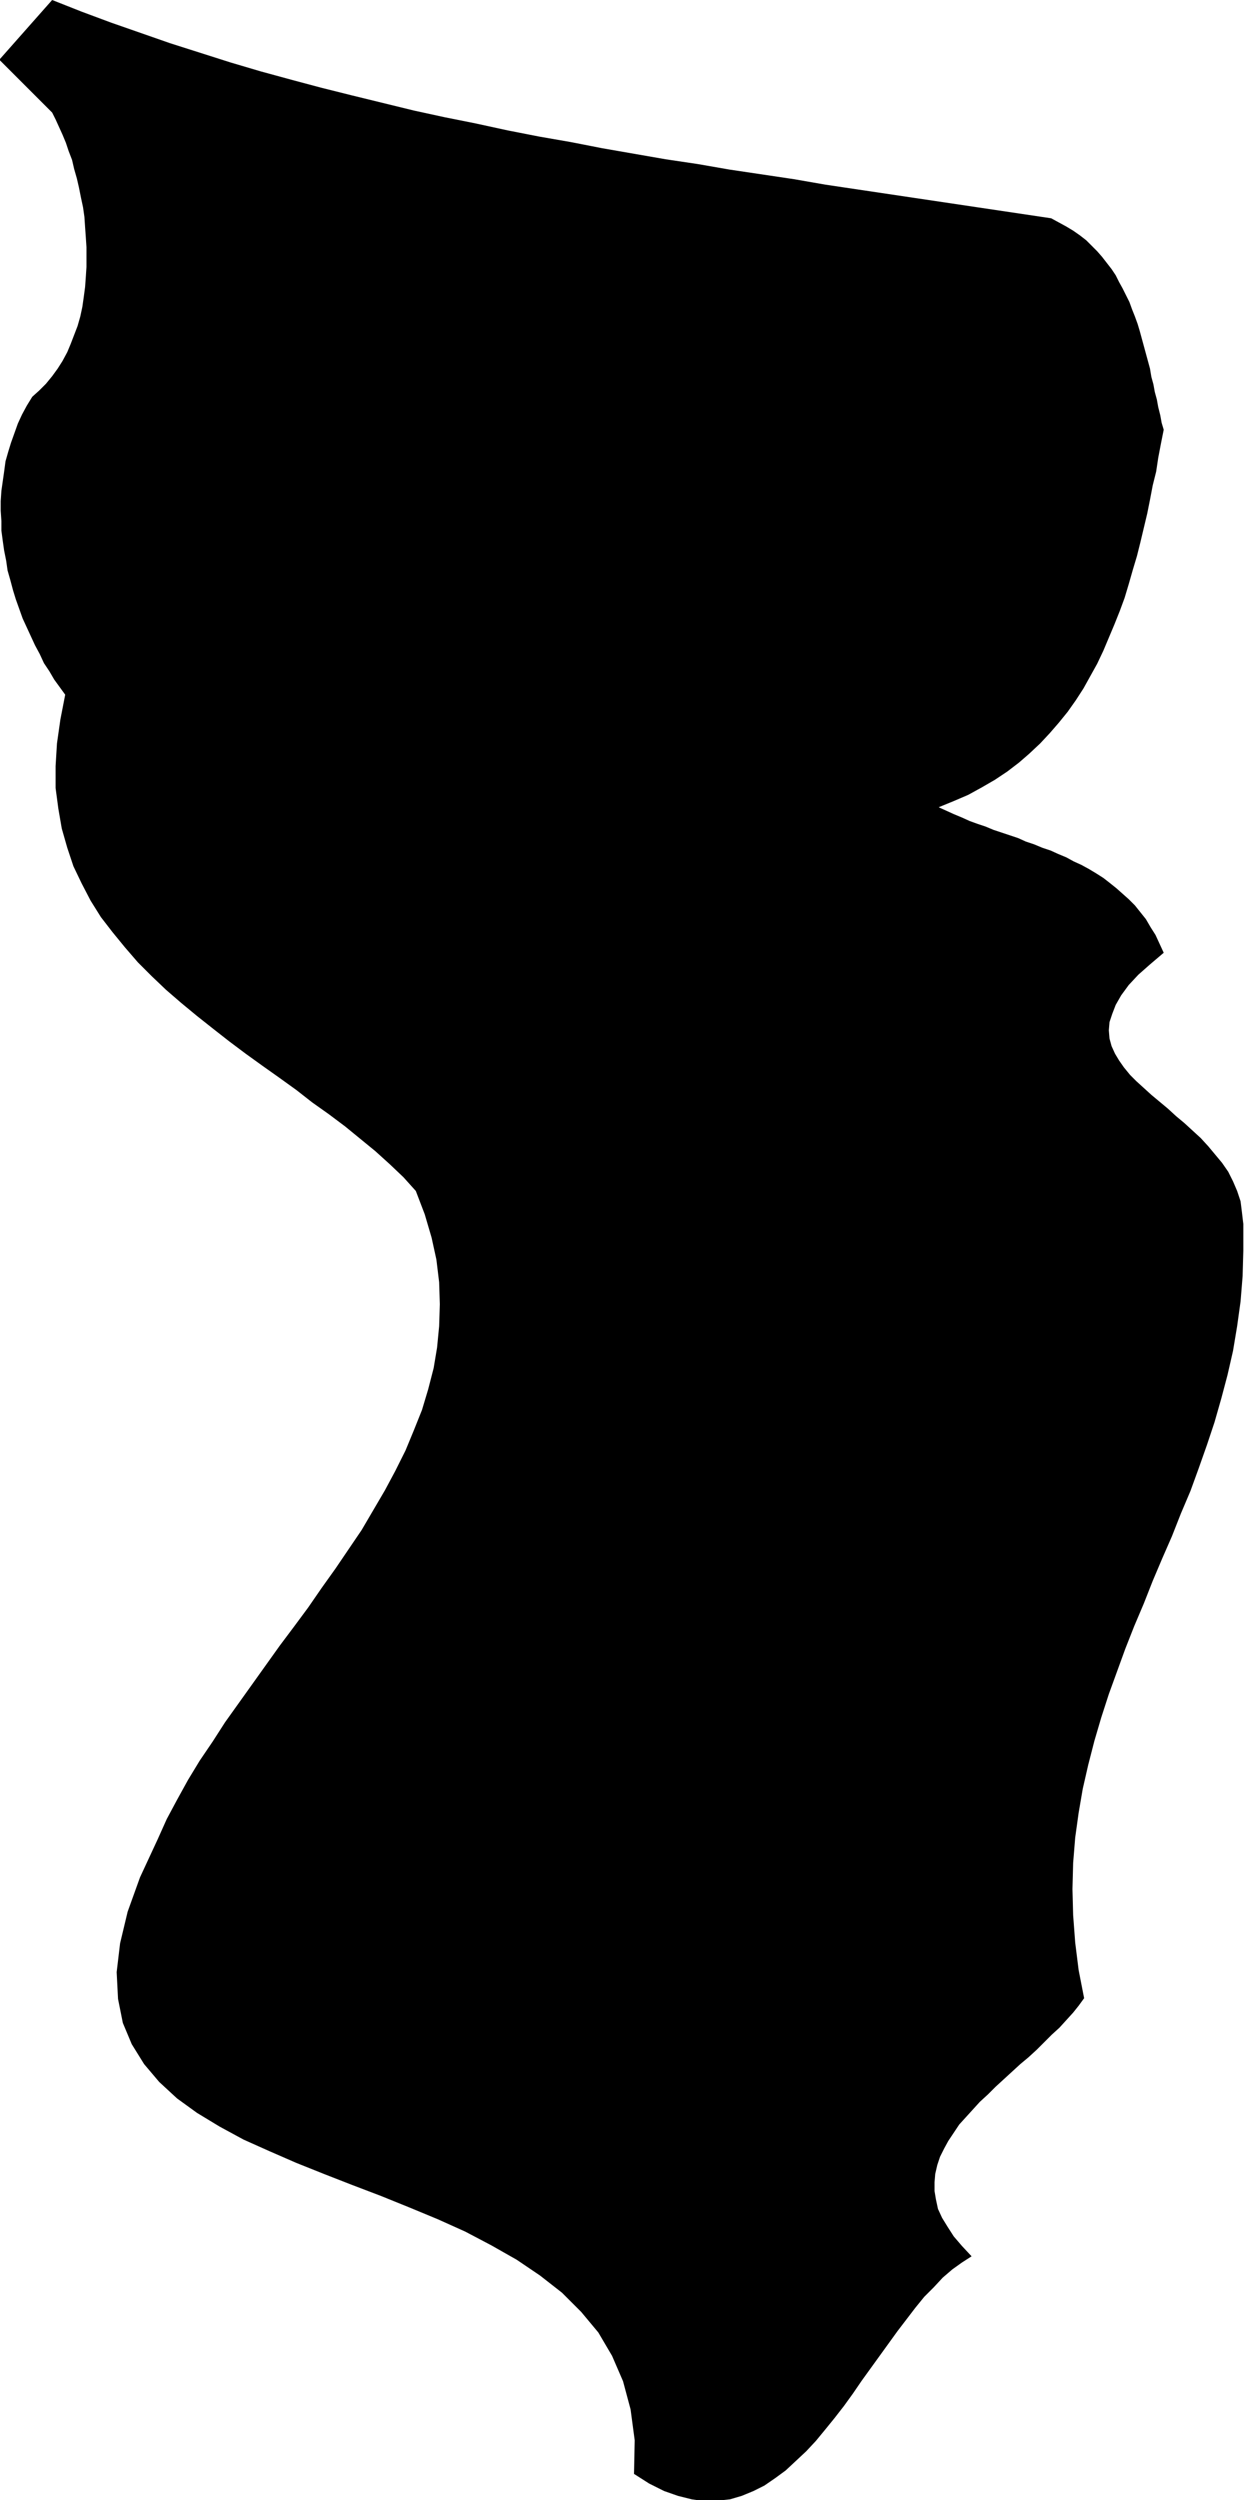 <svg xmlns="http://www.w3.org/2000/svg" fill-rule="evenodd" height="588.515" preserveAspectRatio="none" stroke-linecap="round" viewBox="0 0 1813 3642" width="292.911"><style>.brush0{fill:#fff}.pen0{stroke:#000;stroke-width:1;stroke-linejoin:round}</style><path style="stroke:none;fill:#000" d="m1532 318 11 6 11 6 10 6 10 7 9 7 8 8 8 8 7 8 7 9 7 9 6 9 5 10 5 9 5 10 5 10 4 11 4 10 4 11 3 10 3 11 3 11 3 11 3 11 3 11 2 12 3 11 2 11 3 11 2 11 3 12 2 11 3 10-4 20-4 21-3 20-5 20-4 21-4 20-5 21-5 21-5 20-6 20-6 21-6 20-7 19-8 20-8 19-8 19-9 19-10 18-10 18-11 17-12 17-13 16-13 15-14 15-16 15-15 13-17 13-18 12-19 11-20 11-21 9-22 9 11 5 11 5 12 5 11 5 11 4 12 4 12 5 12 4 12 4 12 4 11 5 12 4 12 5 12 4 11 5 12 5 11 6 11 5 11 6 10 6 11 7 9 7 10 8 9 8 9 8 9 9 8 10 8 10 7 12 7 11 6 13 6 13-20 17-17 15-14 15-11 15-8 14-5 13-4 12-1 12 1 12 3 11 5 11 6 10 7 10 9 11 9 9 11 10 11 10 12 10 12 10 12 11 12 10 12 11 12 11 11 12 10 12 10 12 9 13 7 14 6 14 5 15 2 16 2 17v39l-1 37-3 37-5 36-6 36-8 35-9 34-10 35-11 33-12 34-12 33-14 33-13 33-14 32-14 33-13 33-14 33-13 33-12 33-12 33-11 34-10 34-9 35-8 35-6 35-5 36-3 37-1 38 1 38 3 40 5 40 8 41-8 11-8 10-10 11-10 11-11 10-11 11-11 11-12 11-12 10-12 11-12 11-12 11-11 11-12 11-10 11-10 11-10 11-8 12-8 12-6 11-6 12-4 12-3 13-1 12v13l2 12 3 14 6 13 8 13 9 14 12 14 14 15-14 9-14 10-14 12-13 14-14 14-13 16-13 17-13 17-13 18-13 18-13 18-13 18-13 19-13 18-14 18-13 16-14 17-14 15-15 14-15 14-15 11-16 11-16 8-17 7-17 5-18 2-18 1-20-3-20-5-20-7-22-11-22-14 1-49-6-45-11-41-16-37-20-34-25-30-28-28-32-25-34-23-37-21-38-20-40-18-41-17-42-17-42-16-41-16-40-16-39-17-38-17-35-19-33-20-29-21-26-24-22-26-18-29-13-31-7-35-2-39 5-42 11-46 18-50 26-56 13-29 15-28 16-29 17-28 19-28 18-28 20-28 20-28 20-28 20-28 21-28 20-27 20-29 20-28 19-28 19-28 17-29 17-29 15-28 15-30 12-29 12-30 9-30 8-31 5-30 3-31 1-32-1-32-4-33-7-32-10-34-13-34-18-20-20-19-21-19-22-18-22-18-24-18-24-17-23-18-25-18-24-17-25-18-24-18-23-18-24-19-23-19-22-19-21-20-20-20-19-22-18-22-17-22-15-24-13-25-12-25-9-27-8-28-5-29-4-30v-32l2-33 5-35 7-36-8-11-8-11-7-12-8-12-6-13-7-13-6-13-6-13-6-13-5-14-5-14-4-13-4-15-4-14-2-14-3-15-2-14-2-15v-14l-1-15v-14l1-15 2-14 2-14 2-15 4-14 4-13 5-14 5-14 6-13 7-13 8-13 10-9 10-10 9-11 8-11 7-11 7-13 5-12 5-13 5-13 4-14 3-14 2-14 2-15 1-14 1-15v-29l-1-15-1-14-1-15-2-14-3-14-3-15-3-13-4-14-3-13-5-13-4-12-5-12-5-11-5-11-5-10-77-77L76 0l43 17 43 16 43 15 43 15 44 14 44 14 44 13 44 12 45 12 44 11 45 11 45 11 46 10 45 9 46 10 46 9 46 8 46 9 46 8 46 8 47 7 46 8 47 7 47 7 46 8 47 7 47 7 47 7 47 7 47 7 47 7 47 7z"/></svg>
